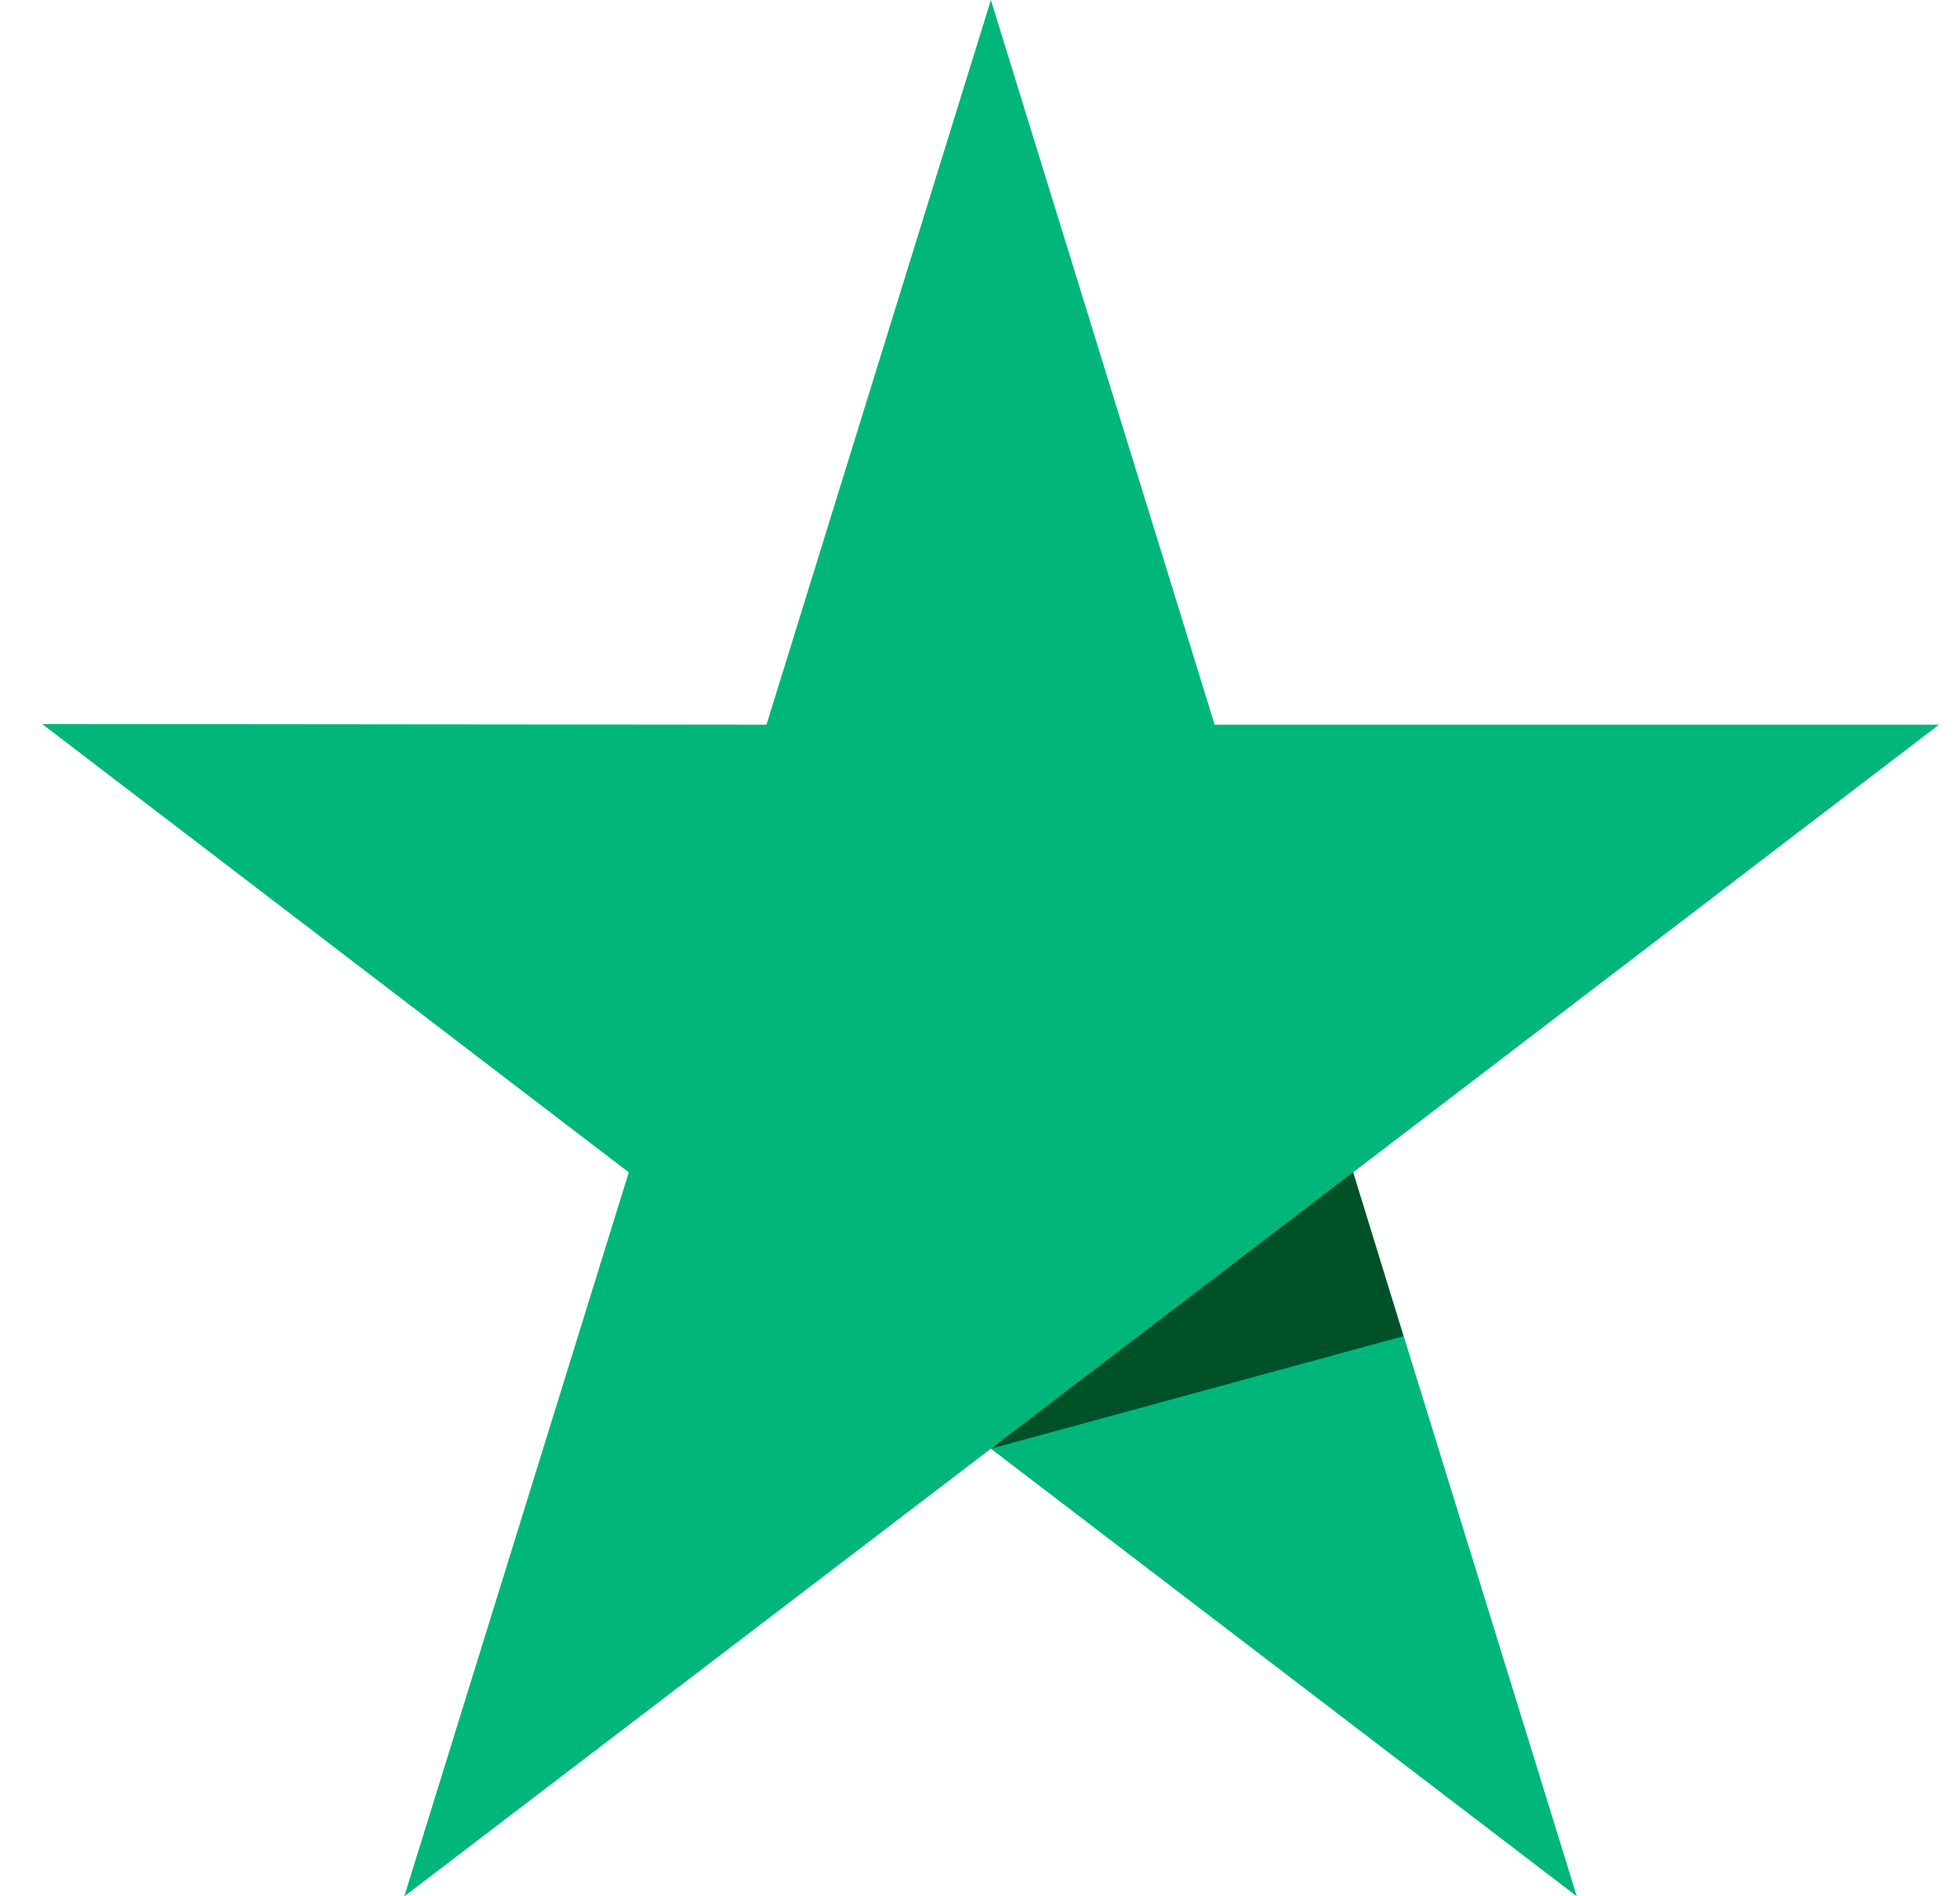 <svg xmlns="http://www.w3.org/2000/svg" width="31" height="30" viewBox="0 0 31 30" fill="none"><g id="star"><path id="Vector" d="M30.667 11.465H19.211L15.672 0L12.123 11.465L0.667 11.454L9.945 18.547L6.395 30L15.672 22.919L24.939 30L21.401 18.547L30.667 11.465Z" fill="#00B67A"></path><path id="Vector_2" d="M22.197 21.139L21.401 18.546L15.673 22.919L22.197 21.139Z" fill="#005128"></path></g></svg>